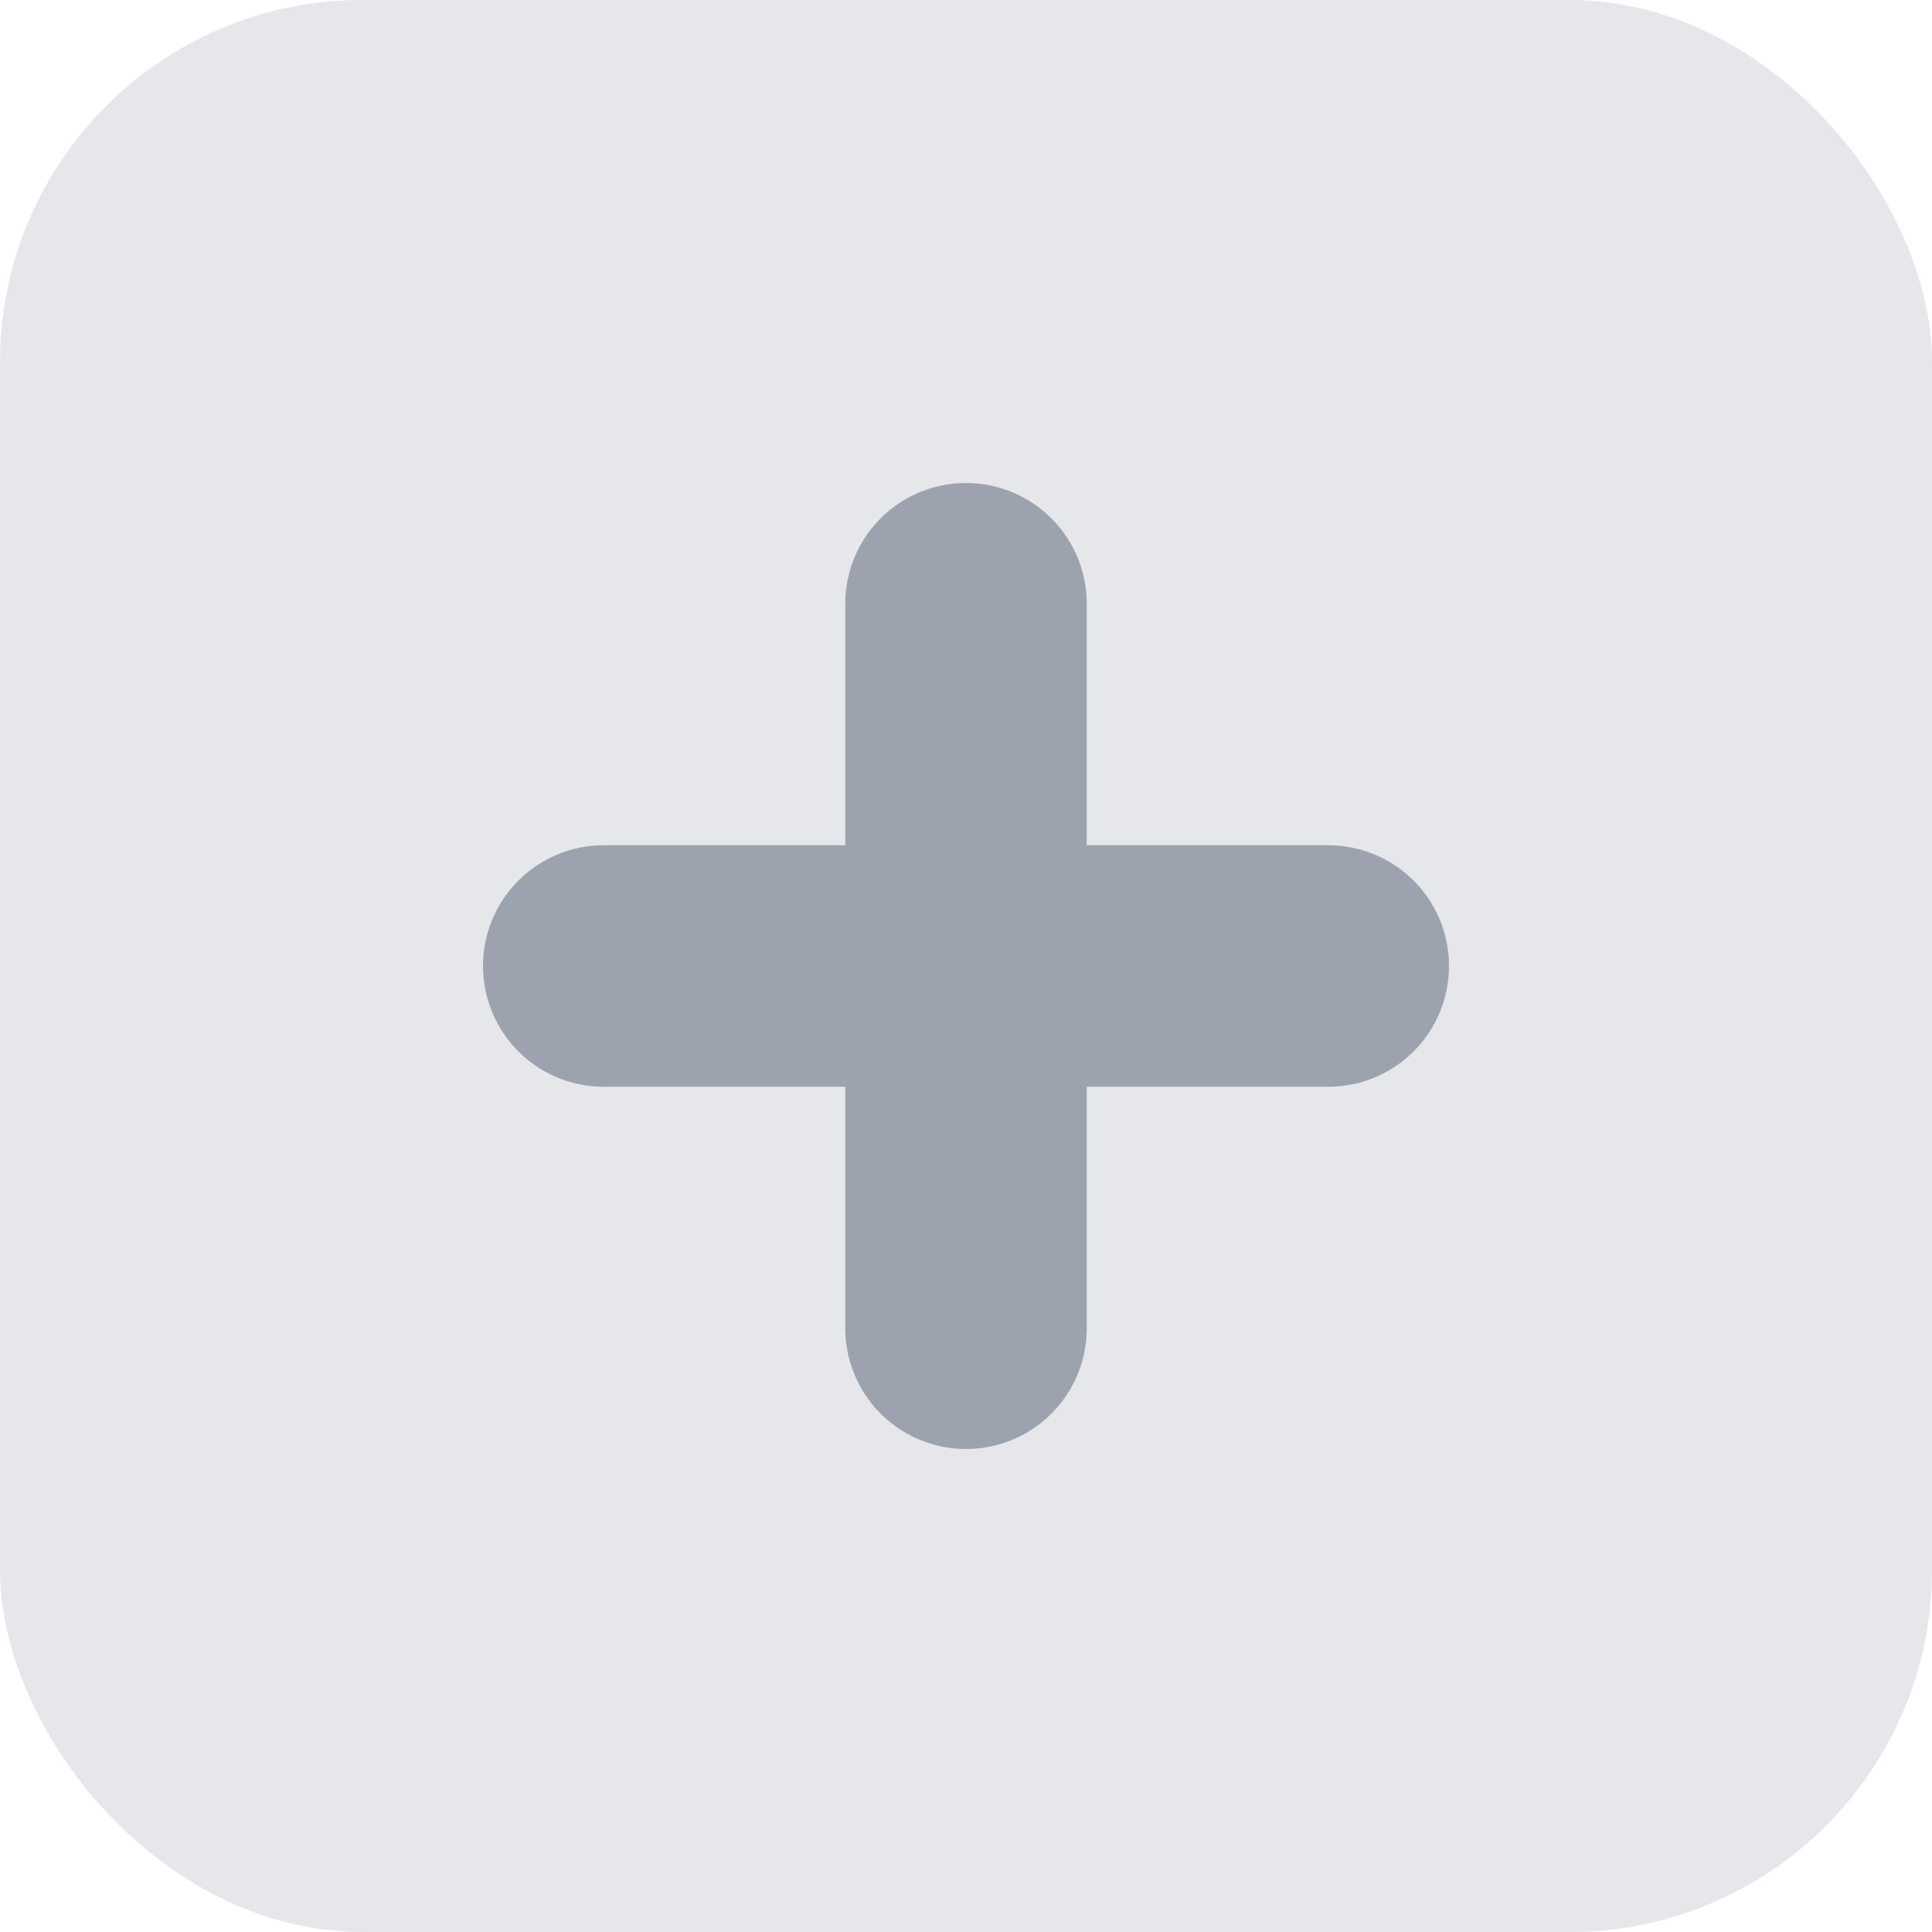 <svg xmlns="http://www.w3.org/2000/svg" viewBox="0 0 64 64">
  <rect width="64" height="64" rx="12" fill="#E5E7EB"/>
  <path d="M20 32h24" stroke="#9CA3AF" stroke-width="8" stroke-linecap="round"/>
  <path d="M32 20v24" stroke="#9CA3AF" stroke-width="8" stroke-linecap="round"/>
</svg>
